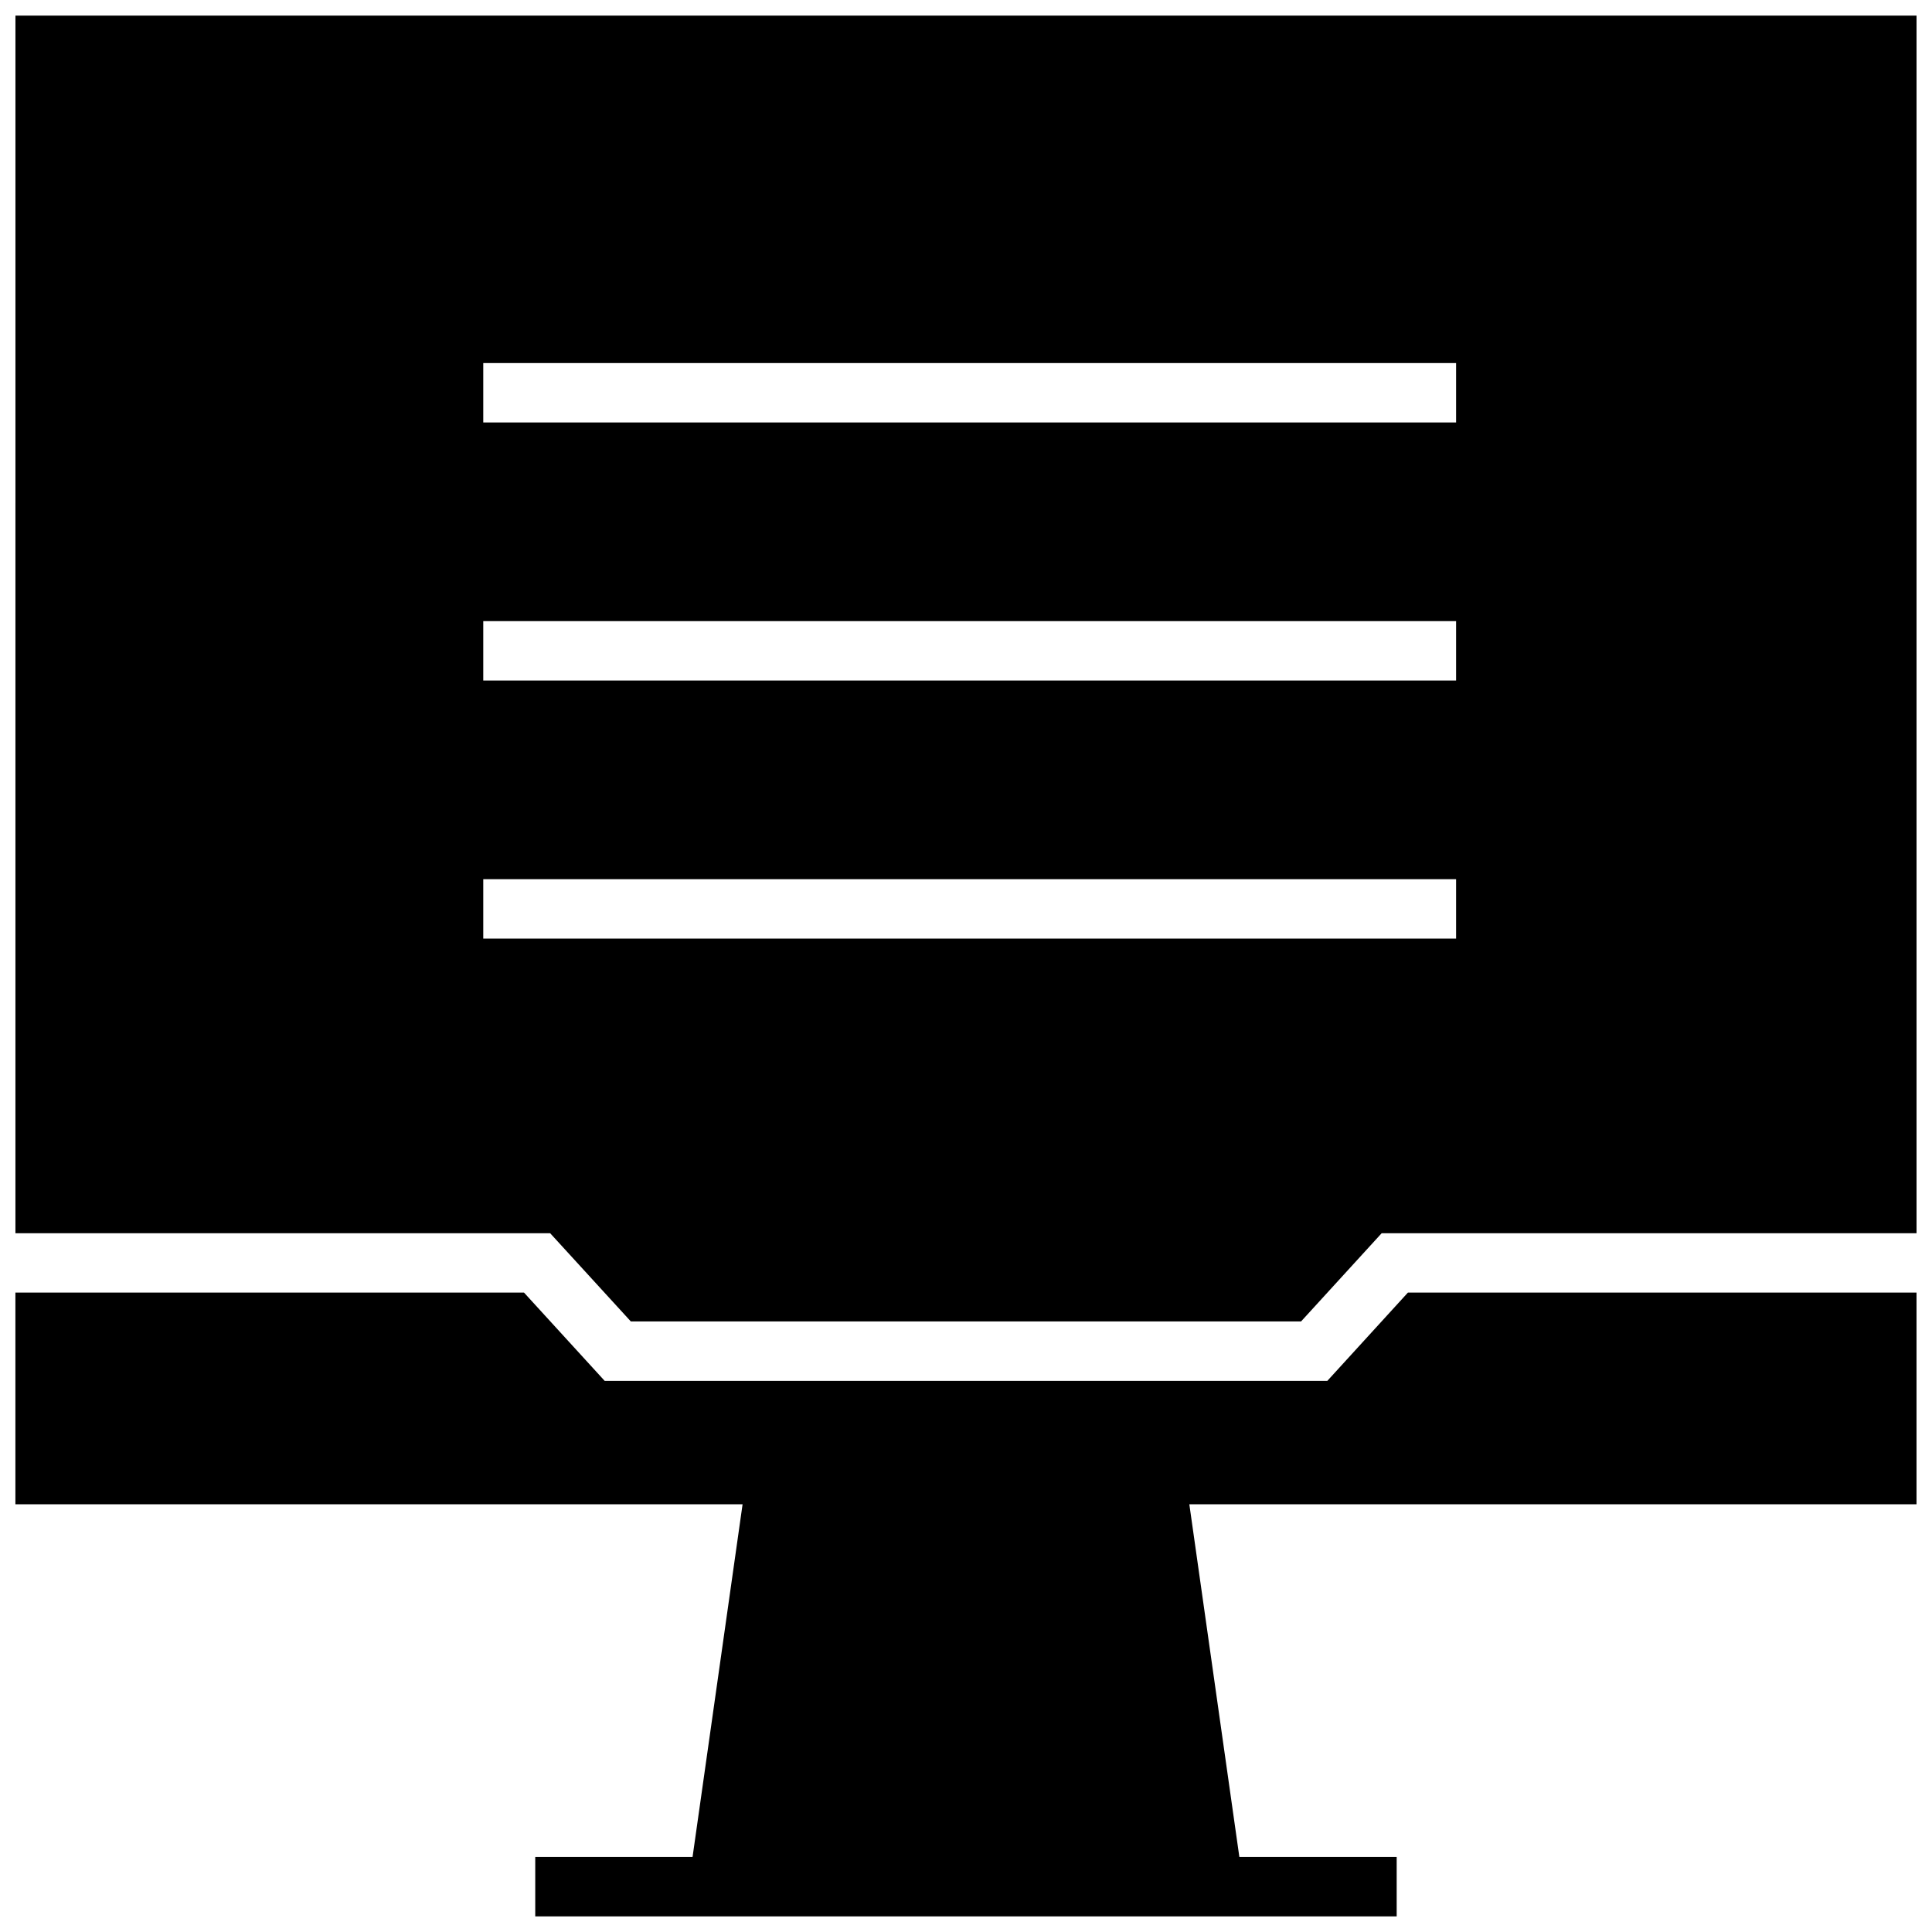 <?xml version="1.0" encoding="UTF-8"?>
<!-- Uploaded to: ICON Repo, www.iconrepo.com, Generator: ICON Repo Mixer Tools -->
<svg width="800px" height="800px" version="1.1" viewBox="144 144 512 512" xmlns="http://www.w3.org/2000/svg">
 <defs>
  <clipPath id="b">
   <path d="m148.09 486h503.81v165.9h-503.81z"/>
  </clipPath>
  <clipPath id="a">
   <path d="m148.09 148.09h503.81v346.91h-503.81z"/>
  </clipPath>
 </defs>
 <g>
  <g clip-path="url(#b)">
   <path d="m495.75 509.95h-191.5l-21.379-23.395h-134.79v56.098h192.71l-13.258 93.473h-41.688v15.742h228.29v-15.742h-41.691l-13.258-93.473h192.71v-56.098h-134.79z"/>
  </g>
  <g clip-path="url(#a)">
   <path d="m148.09 470.82h141.71l21.379 23.379h177.61l21.363-23.379h141.75v-322.69h-503.81zm123.98-230.61h257.81v15.742l-257.81 0.004zm0 68.395h257.81v15.742h-257.81zm0 68.391h257.81v15.742l-257.81 0.004z"/>
  </g>
 </g>
</svg>